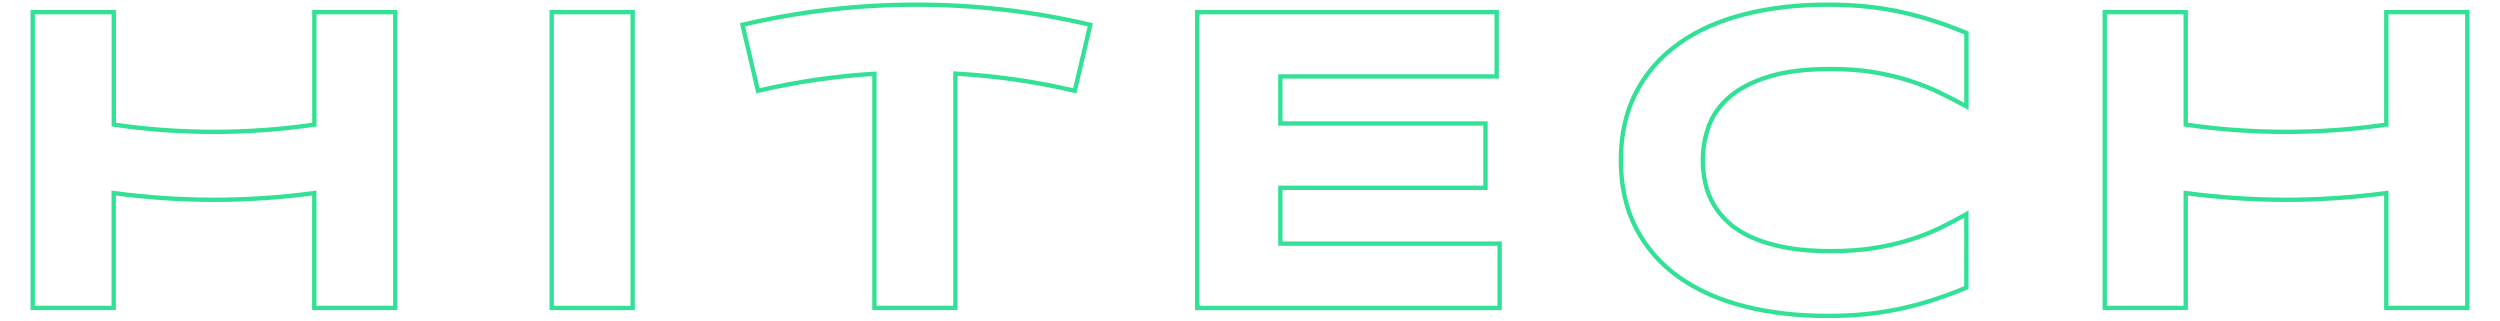 <?xml version="1.0" encoding="utf-8"?>
<!-- Generator: Adobe Illustrator 25.2.0, SVG Export Plug-In . SVG Version: 6.00 Build 0)  -->
<svg version="1.1" id="Layer_1" xmlns="http://www.w3.org/2000/svg" xmlns:xlink="http://www.w3.org/1999/xlink" x="0px" y="0px"
	 viewBox="0 0 561.6 72" style="enable-background:new 0 0 561.6 72;" xml:space="preserve">
<style type="text/css">
	.st0{fill:none;stroke:#32E196;stroke-width:0.98;stroke-miterlimit:10;}
</style>
<g>
	<polygon class="st0" points="124.1,2.73 123.93,2.73 123.93,2.9 123.93,69 123.93,69.18 124.1,69.18 141.95,69.18 142.12,69.18 
		142.12,69 142.12,2.9 142.12,2.73 141.95,2.73 	"/>
	<polygon class="st0" points="287.62,54.73 287.62,42.19 333.53,42.19 333.7,42.19 333.7,42.01 333.7,27.92 333.7,27.74 
		333.53,27.74 287.62,27.74 287.62,17.17 336.03,17.17 336.21,17.17 336.21,17 336.21,2.9 336.21,2.73 336.03,2.73 269.11,2.73 
		268.94,2.73 268.94,2.9 268.94,69 268.94,69.18 269.11,69.18 336.7,69.18 336.88,69.18 336.88,69 336.88,54.91 336.88,54.73 
		336.7,54.73 	"/>
	<path class="st0" d="M434.62,4.76c-2.34-0.77-4.79-1.44-7.28-2c-2.5-0.56-5.17-0.99-7.93-1.28c-2.77-0.29-5.78-0.43-8.94-0.43
		c-6.72,0-12.99,0.73-18.64,2.17c-5.66,1.44-10.6,3.64-14.68,6.55c-4.09,2.9-7.32,6.58-9.6,10.93c-2.28,4.35-3.44,9.5-3.44,15.31
		s1.16,10.96,3.44,15.31c2.28,4.35,5.51,8.03,9.6,10.93c4.09,2.9,9.03,5.1,14.68,6.55c5.65,1.44,11.92,2.17,18.64,2.17
		c3.17,0,6.17-0.15,8.94-0.43c2.77-0.29,5.44-0.72,7.93-1.28c2.5-0.56,4.94-1.23,7.28-2c2.33-0.77,4.69-1.64,6.99-2.6l0.11-0.04
		v-0.12V48.41v-0.3l-0.26,0.15c-1.82,1.02-3.76,2.03-5.76,3c-2,0.97-4.25,1.85-6.66,2.61c-2.42,0.76-5.11,1.38-8.01,1.85
		c-2.9,0.46-6.2,0.7-9.83,0.7c-3.72,0-7.06-0.27-9.9-0.79c-2.84-0.52-5.36-1.26-7.49-2.18c-2.12-0.92-3.92-2.03-5.34-3.29
		c-1.42-1.26-2.59-2.67-3.48-4.17c-0.88-1.5-1.53-3.12-1.9-4.81c-0.38-1.7-0.57-3.44-0.57-5.18c0-2.63,0.45-5.21,1.34-7.66
		c0.88-2.45,2.44-4.65,4.62-6.54c2.18-1.9,5.15-3.44,8.81-4.58c3.67-1.14,8.35-1.72,13.92-1.72c3.63,0,6.94,0.25,9.83,0.74
		c2.9,0.49,5.59,1.14,8.01,1.92c2.42,0.78,4.66,1.67,6.66,2.64c2.01,0.97,3.95,1.97,5.77,2.95l0.26,0.14v-0.29V7.52V7.4l-0.11-0.04
		C439.3,6.4,436.95,5.52,434.62,4.76z"/>
	<path class="st0" d="M205.86,1.05c-13.16,0-26.25,1.51-38.9,4.48l-0.17,0.04l0.04,0.17l3.4,14.49l0.04,0.17l0.17-0.04
		c8.45-1.99,17.19-3.26,25.99-3.79V69v0.17h0.17h17.85h0.17V69V16.53c9.02,0.51,17.99,1.79,26.65,3.83l0.17,0.04l0.04-0.17
		l3.4-14.49l0.04-0.17l-0.17-0.04C232.11,2.56,219.02,1.05,205.86,1.05z"/>
	<path class="st0" d="M70.79,2.73h-0.17V2.9v25.09c-7.42,1.08-15,1.63-22.53,1.63c-7.54,0-15.12-0.55-22.53-1.63V2.9V2.73h-0.17
		H7.53H7.35V2.9V69v0.17h0.17h17.85h0.17V69V43.37c7.52,1,15.1,1.51,22.53,1.51c7.43,0,15.01-0.51,22.53-1.51V69v0.17h0.17h17.85
		h0.17V69V2.9V2.73h-0.17H70.79z"/>
	<path class="st0" d="M536.23,2.73h-0.17V2.9v25.09c-7.42,1.08-15,1.63-22.53,1.63c-7.54,0-15.12-0.55-22.53-1.63V2.9V2.73h-0.17
		h-17.85h-0.17V2.9V69v0.17h0.17h17.85h0.17V69V43.37c7.52,1,15.1,1.51,22.53,1.51c7.43,0,15.01-0.51,22.53-1.51V69v0.17h0.17h17.85
		h0.17V69V2.9V2.73h-0.17H536.23z"/>
</g>
</svg>
